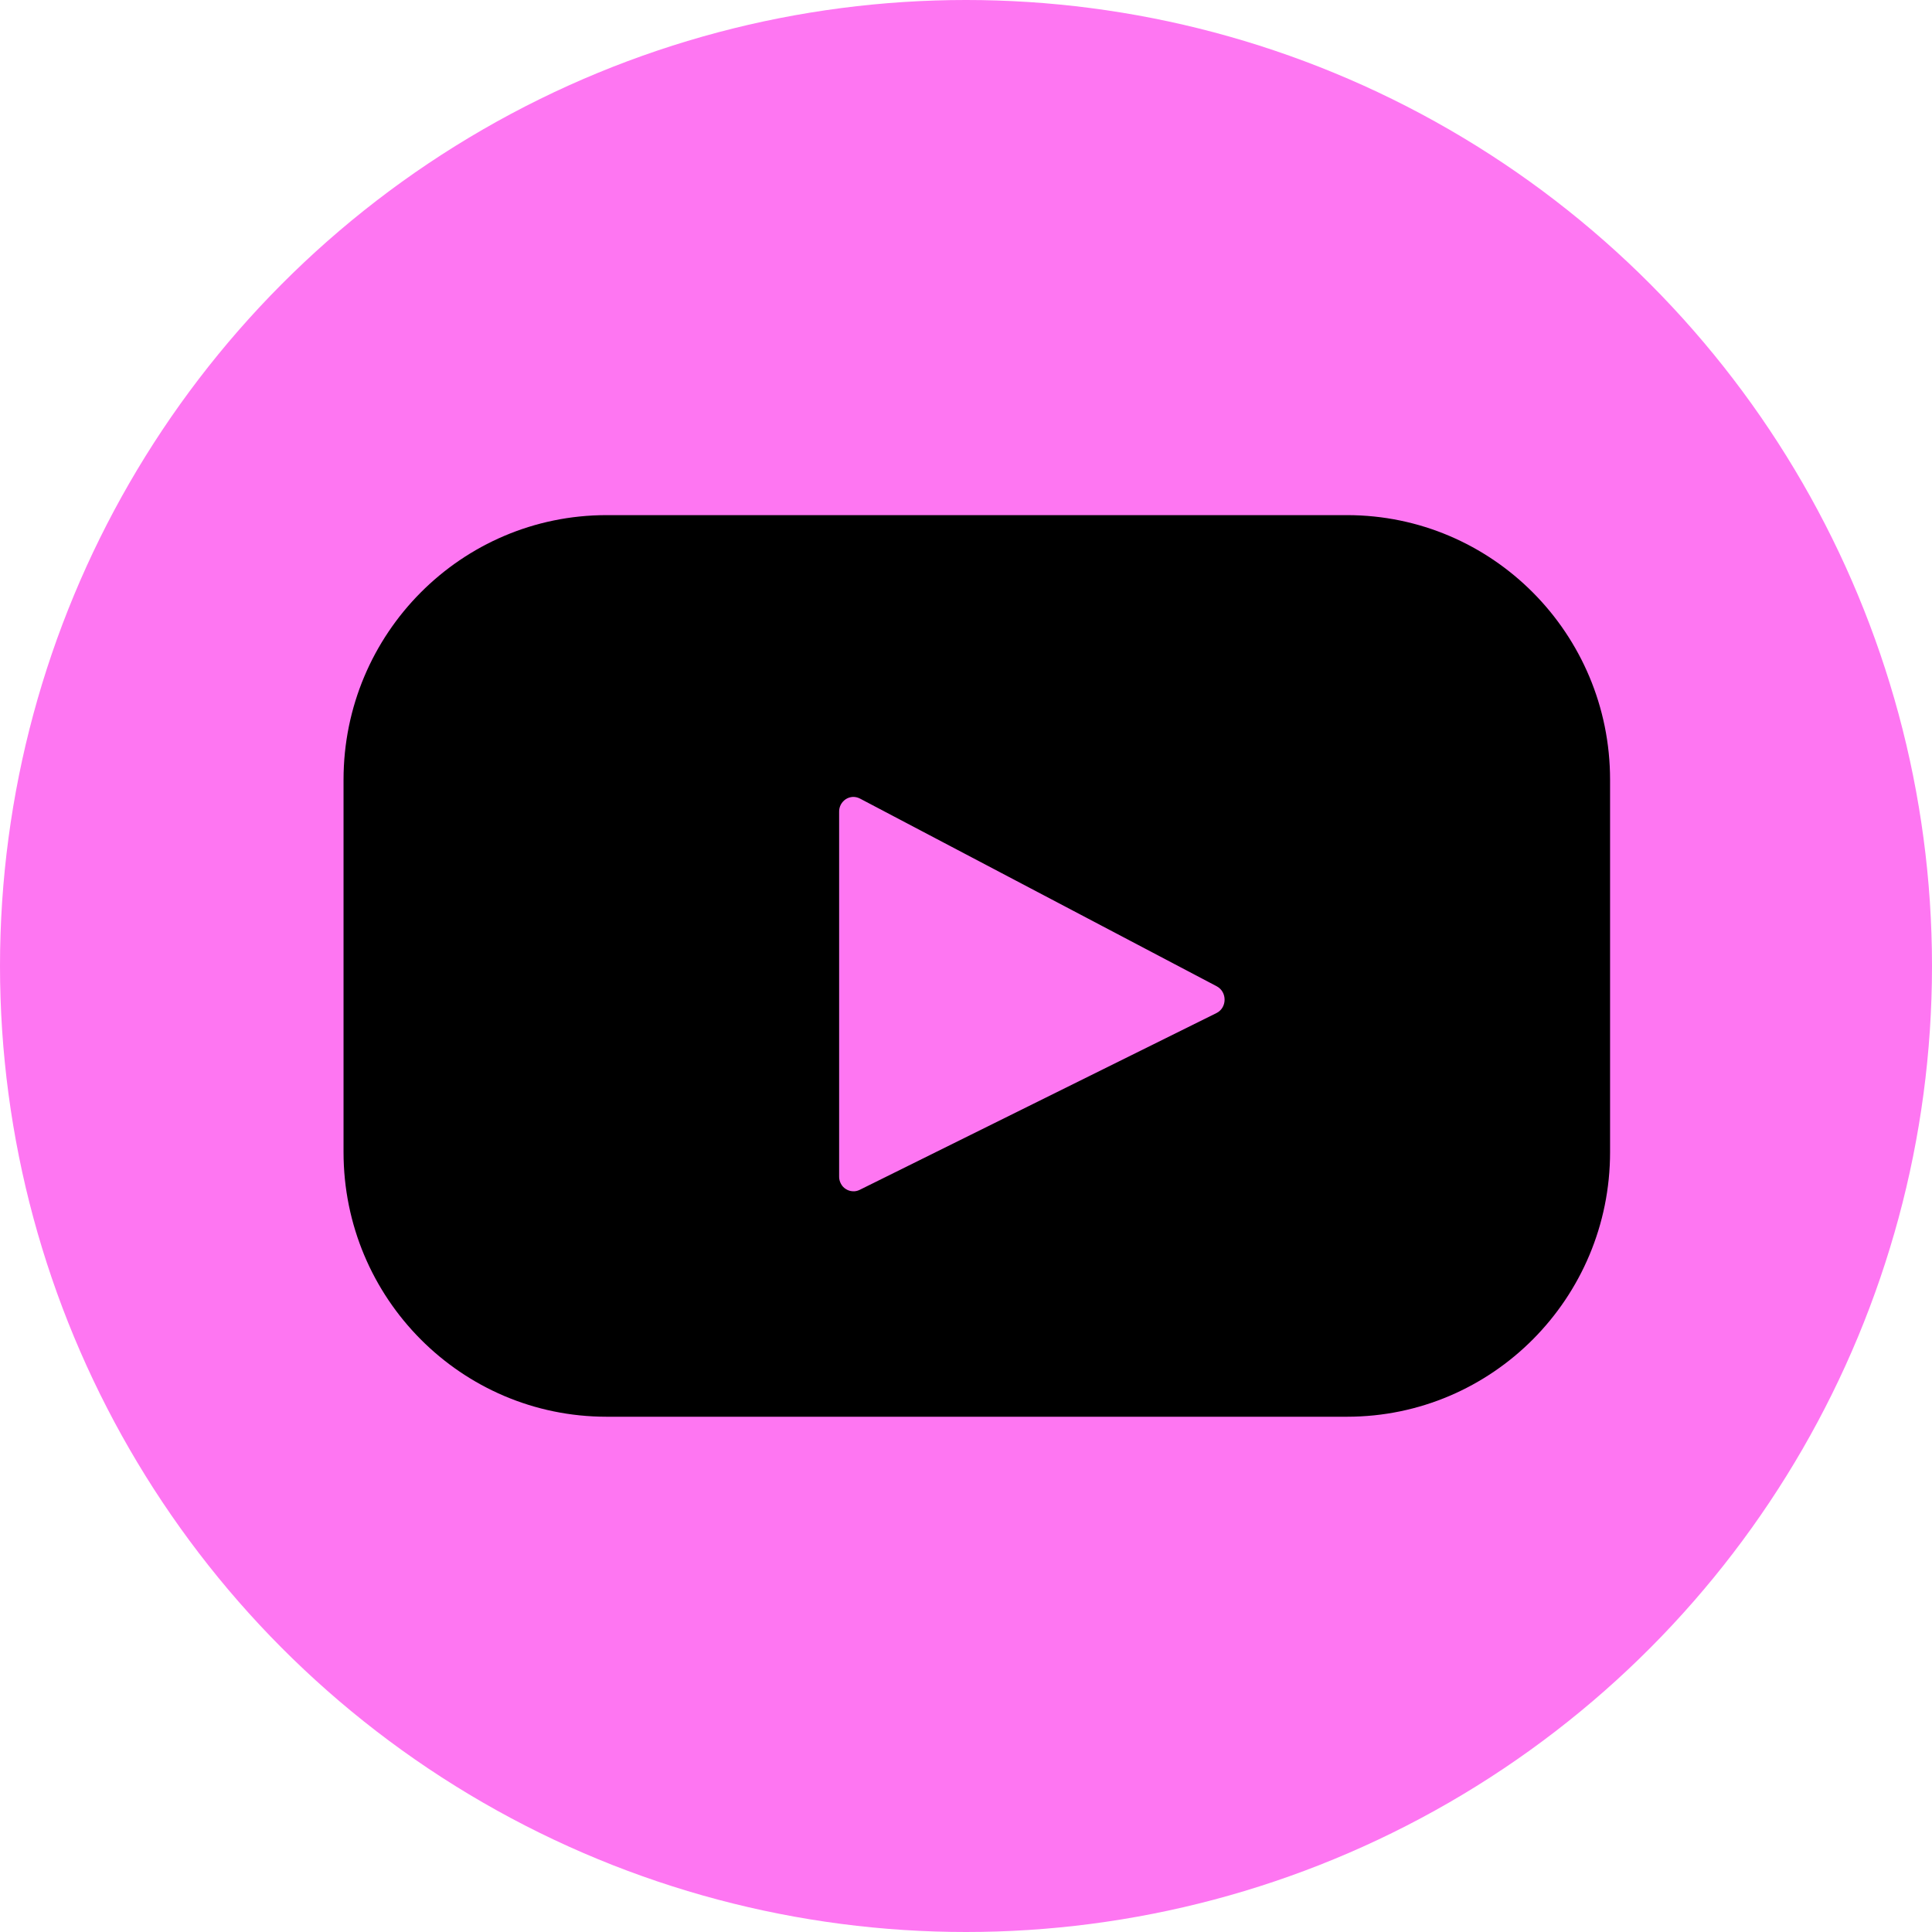 <svg width="27" height="27" viewBox="0 0 27 27" fill="none" xmlns="http://www.w3.org/2000/svg">
<g id="Group 6934">
<circle id="Ellipse 12" cx="13.5" cy="13.5" r="13.5" fill="#FE76F2"/>
<path id="Vector" d="M18.825 7.199H8.477C6.447 7.199 4.801 8.855 4.801 10.897V16.101C4.801 18.144 6.447 19.799 8.477 19.799H18.825C20.855 19.799 22.501 18.144 22.501 16.101V10.897C22.501 8.855 20.855 7.199 18.825 7.199ZM17 14.158L12.013 16.629C11.982 16.644 11.948 16.651 11.915 16.648C11.881 16.646 11.848 16.635 11.819 16.616C11.79 16.598 11.767 16.572 11.751 16.541C11.735 16.511 11.726 16.476 11.727 16.441V11.345C11.726 11.309 11.735 11.275 11.751 11.244C11.768 11.213 11.792 11.187 11.821 11.168C11.851 11.149 11.884 11.139 11.918 11.137C11.953 11.136 11.987 11.144 12.018 11.16L17.005 13.784C17.152 13.863 17.15 14.084 17 14.158Z" fill="black"/>
</g>
</svg>

